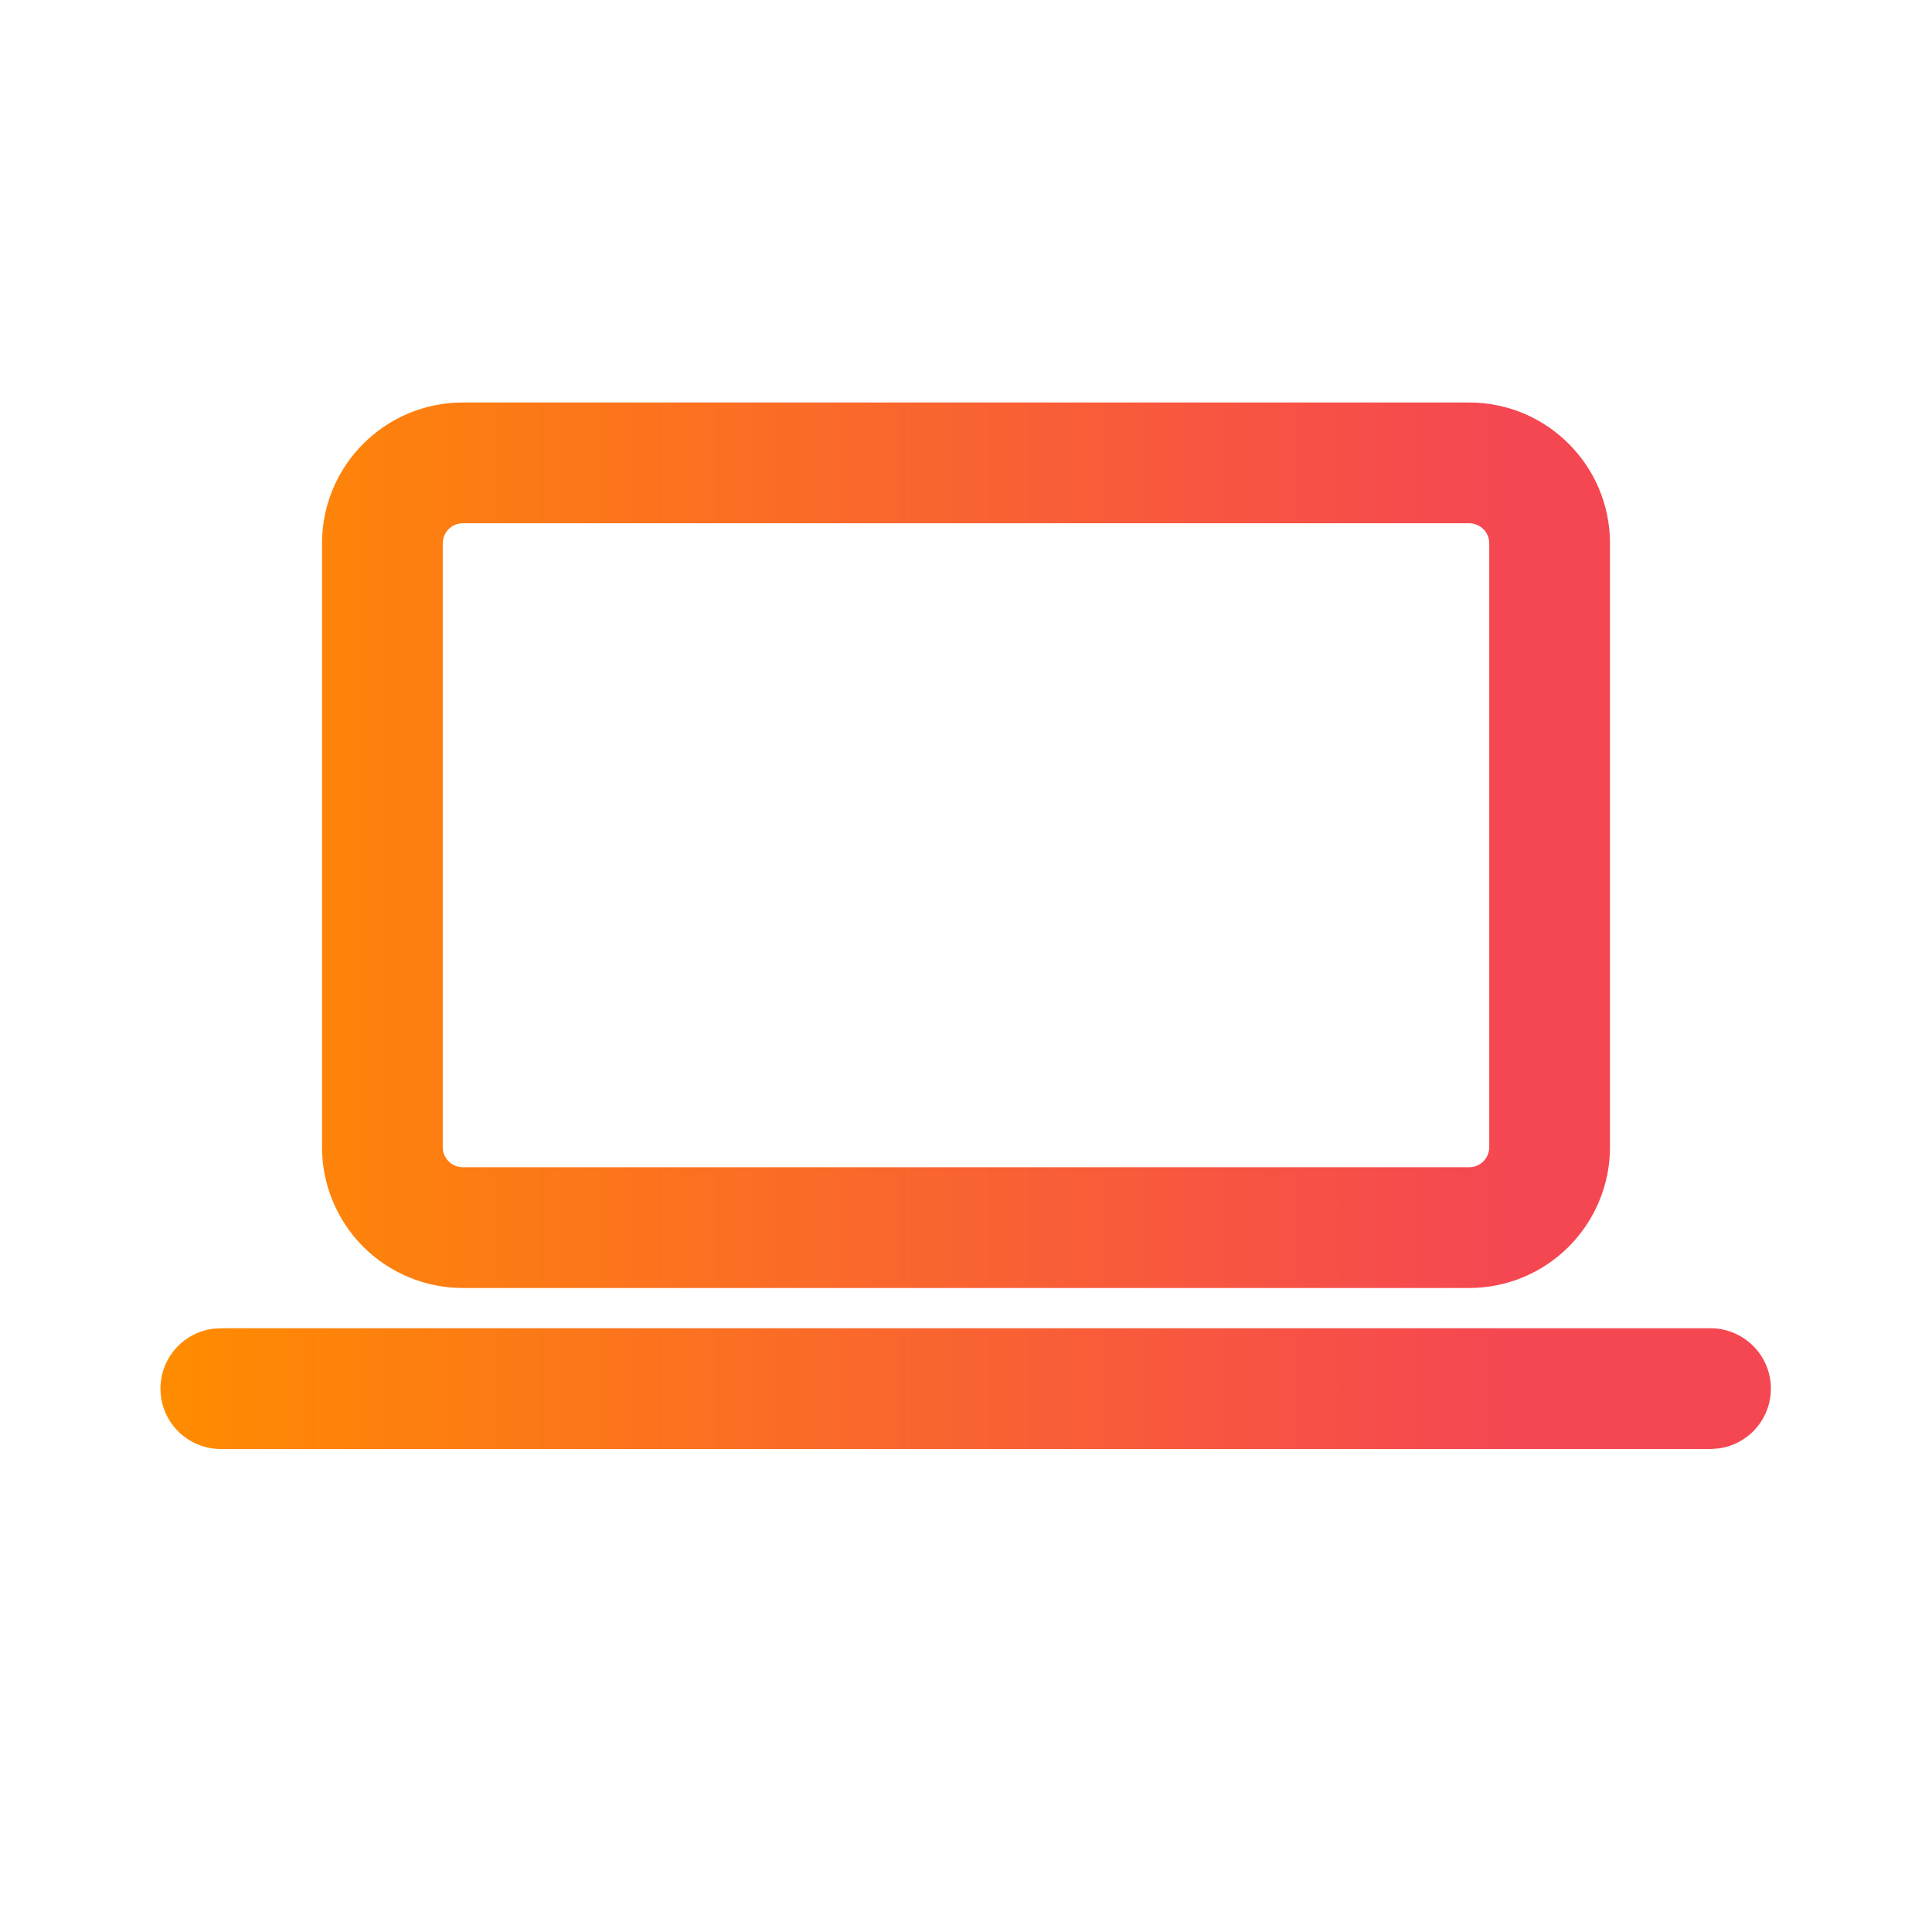<svg width="24" height="24" viewBox="0 0 24 24" fill="none" xmlns="http://www.w3.org/2000/svg">
<path d="M2.75 16.5H21.25C21.44 16.5 21.622 16.573 21.761 16.703C21.9 16.832 21.984 17.01 21.997 17.199C22.01 17.389 21.95 17.576 21.83 17.724C21.71 17.871 21.539 17.967 21.351 17.993L21.25 18H2.751C2.559 18.002 2.375 17.931 2.234 17.801C2.093 17.671 2.008 17.492 1.995 17.301C1.982 17.11 2.042 16.922 2.164 16.774C2.285 16.626 2.459 16.53 2.649 16.506L2.751 16.5H21.249H2.751H2.75ZM18.25 5C19.216 5 20 5.784 20 6.75V14.25C20 14.714 19.815 15.159 19.487 15.487C19.159 15.816 18.714 16 18.25 16H5.75C5.286 16 4.841 15.816 4.512 15.487C4.184 15.159 4 14.714 4 14.25V6.75C4 5.784 4.783 5 5.75 5H18.25ZM18.25 6.5H5.75C5.683 6.5 5.62 6.526 5.573 6.573C5.526 6.62 5.5 6.684 5.5 6.75V14.25C5.5 14.388 5.612 14.5 5.75 14.5H18.25C18.316 14.5 18.38 14.474 18.427 14.427C18.474 14.38 18.5 14.316 18.5 14.25V6.75C18.5 6.684 18.474 6.62 18.427 6.573C18.38 6.526 18.316 6.5 18.25 6.5Z" fill="url(#paint0_linear_1361_28992)"/>
<defs>
<linearGradient id="paint0_linear_1361_28992" x1="1.993" y1="14.061" x2="21.999" y2="14.061" gradientUnits="userSpaceOnUse">
<stop stop-color="#FF8C00"/>
<stop offset="0.835" stop-color="#F54752"/>
</linearGradient>
</defs>
</svg>

